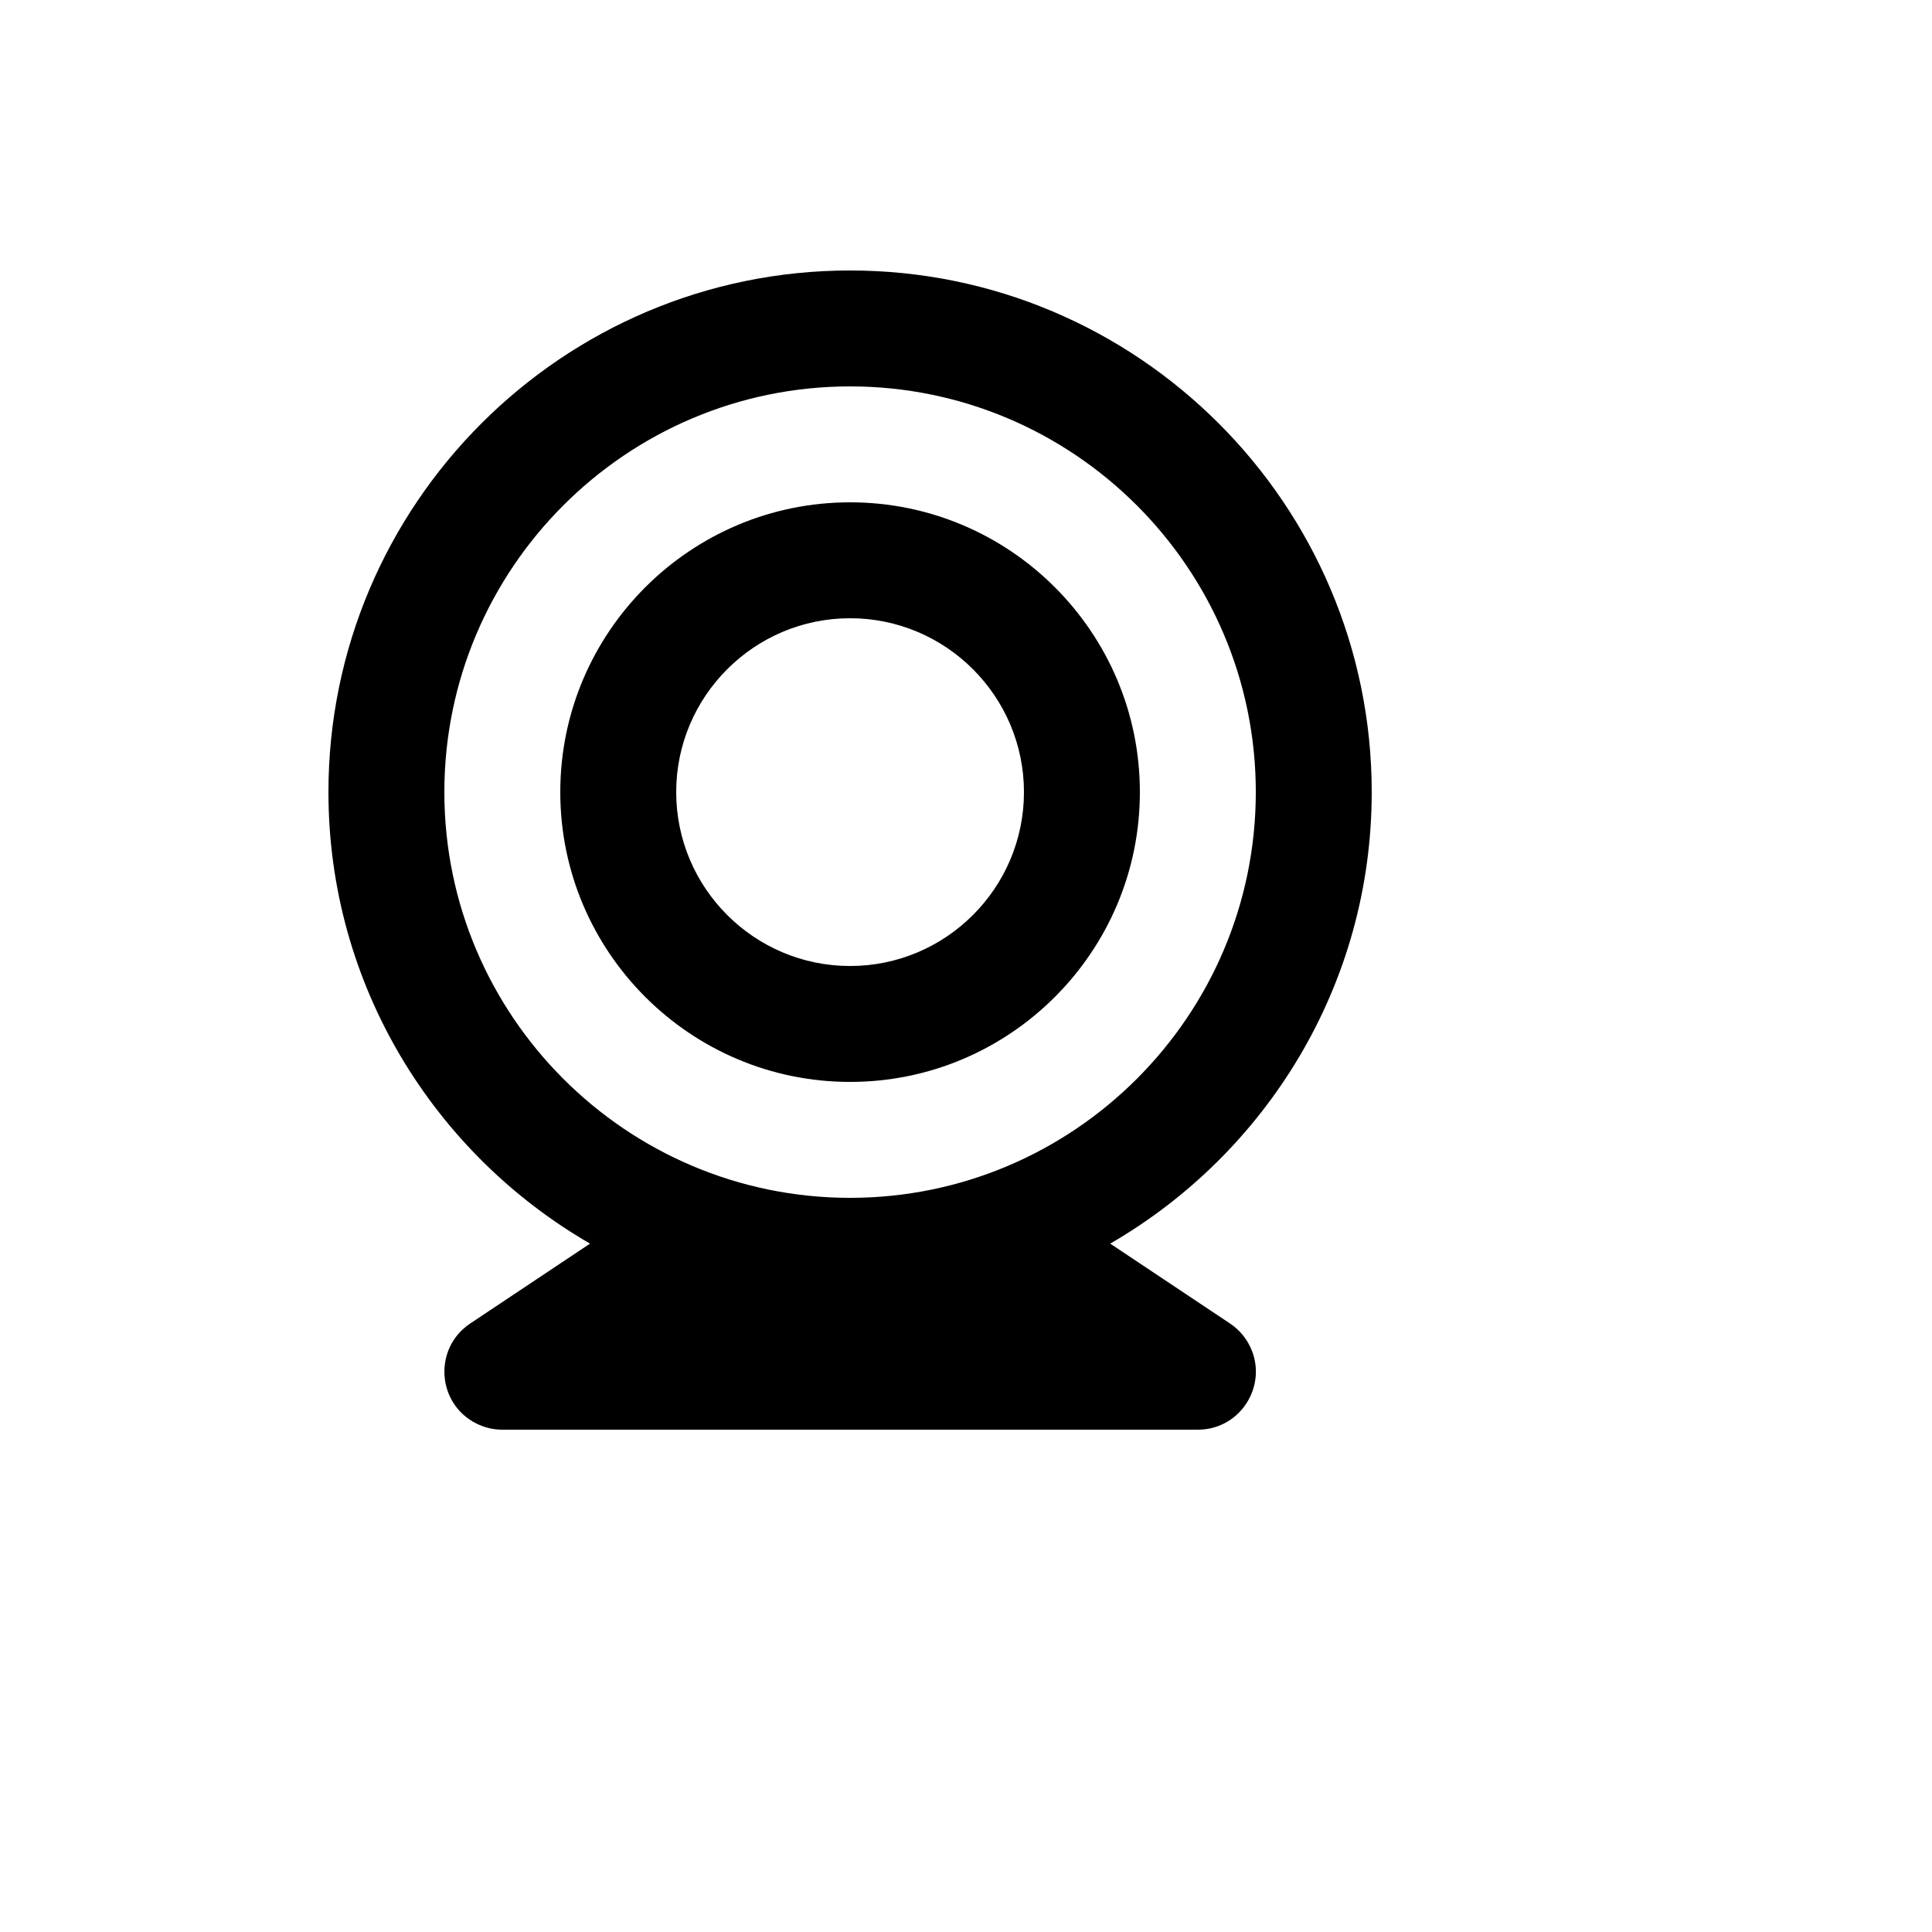 <svg xmlns="http://www.w3.org/2000/svg" version="1.1" xmlns:xlink="http://www.w3.org/1999/xlink" width="100%" height="100%" id="svgWorkerArea" viewBox="-25 -25 625 625" xmlns:idraw="https://idraw.muisca.co" style="background: white;"><defs id="defsdoc"><pattern id="patternBool" x="0" y="0" width="10" height="10" patternUnits="userSpaceOnUse" patternTransform="rotate(35)"><circle cx="5" cy="5" r="4" style="stroke: none;fill: #ff000070;"></circle></pattern></defs><g id="fileImp-131341418" class="cosito"><path id="pathImp-436520934" class="grouped" d="M250 62.5C156.944 62.5 81.25 138.213 81.25 231.25 81.25 293.65 115.375 348.1 165.869 377.312 165.869 377.312 127.112 403.15 127.112 403.15 115.103 411.158 116.266 429.162 129.205 435.558 131.785 436.834 134.624 437.498 137.5 437.5 137.5 437.5 362.5 437.5 362.5 437.5 376.934 437.504 385.958 421.879 378.745 409.379 377.303 406.881 375.304 404.749 372.906 403.15 372.906 403.15 334.15 377.312 334.15 377.312 384.625 348.1 418.75 293.65 418.75 231.25 418.75 138.213 343.056 62.5 250 62.5 250 62.5 250 62.5 250 62.5M250 362.5C177.644 362.5 118.75 303.606 118.75 231.25 118.75 158.875 177.644 100 250 100 322.356 100 381.25 158.875 381.25 231.25 381.25 303.606 322.356 362.5 250 362.5 250 362.5 250 362.5 250 362.5"></path><path id="pathImp-883502940" class="grouped" d="M250 137.5C198.306 137.5 156.25 179.556 156.25 231.25 156.25 282.944 198.306 325 250 325 301.694 325 343.75 282.944 343.75 231.25 343.75 179.556 301.694 137.5 250 137.5 250 137.5 250 137.5 250 137.5M250 287.5C218.988 287.5 193.75 262.262 193.75 231.25 193.75 200.238 218.988 175 250 175 281.012 175 306.25 200.238 306.25 231.25 306.25 262.262 281.012 287.5 250 287.5 250 287.5 250 287.5 250 287.5"></path></g></svg>